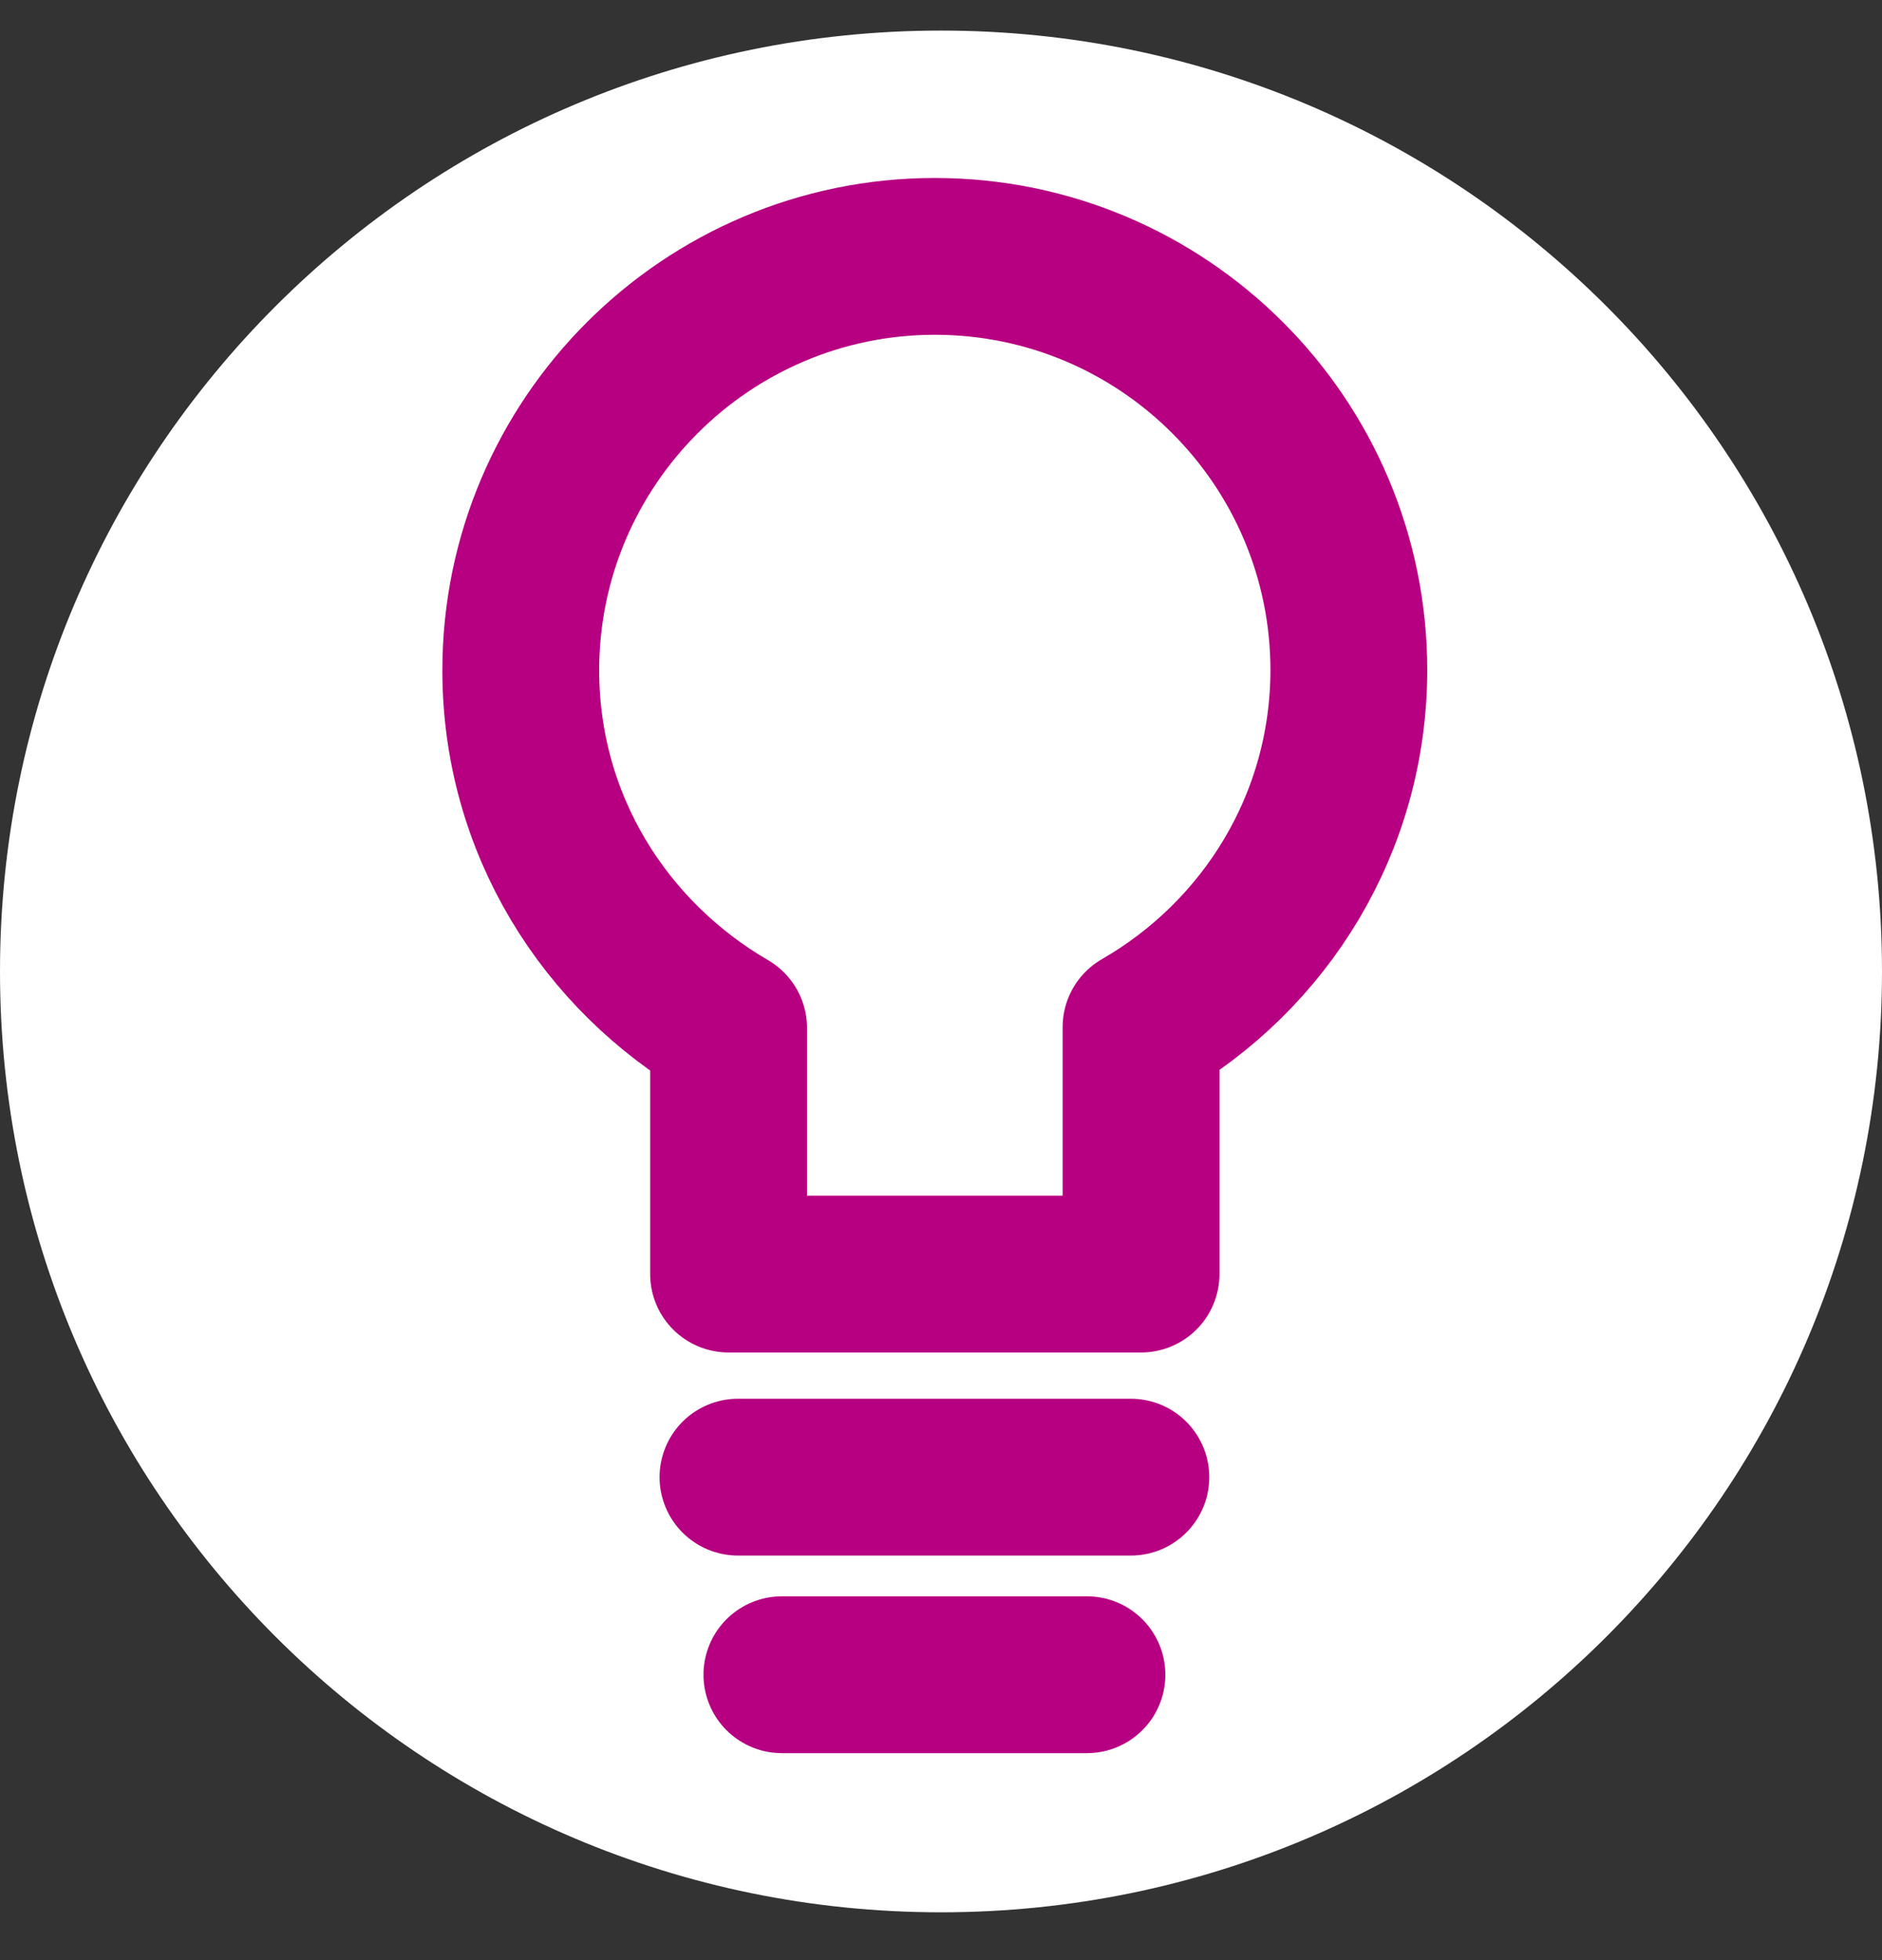<svg width="24" height="25" viewBox="0 0 24 25" fill="none" xmlns="http://www.w3.org/2000/svg">
<rect x="0" y="0" width="24" height="25" fill="#333333" stroke="none"/>
<path d="M12 24.39C18.627 24.39 24 19.018 24 12.39C24 5.763 18.627 0.39 12 0.39C5.373 0.39 0 5.763 0 12.39C0 19.018 5.373 24.39 12 24.39Z" fill="white"/>
<path d="M17.201 8.55C17.201 5.63 14.831 3.27 11.921 3.27C9.011 3.27 6.641 5.64 6.641 8.55C6.641 10.51 7.711 12.19 9.291 13.11V16.25H14.551V13.1C16.131 12.19 17.201 10.5 17.201 8.54V8.55Z" stroke="#B70081" stroke-width="2" stroke-linecap="round" stroke-linejoin="round"/>
<path d="M9.411 18.84H14.421" stroke="#B70081" stroke-width="2" stroke-linecap="round" stroke-linejoin="round"/>
<path d="M9.971 21.36H13.861" stroke="#B70081" stroke-width="2" stroke-linecap="round" stroke-linejoin="round"/>
</svg>

